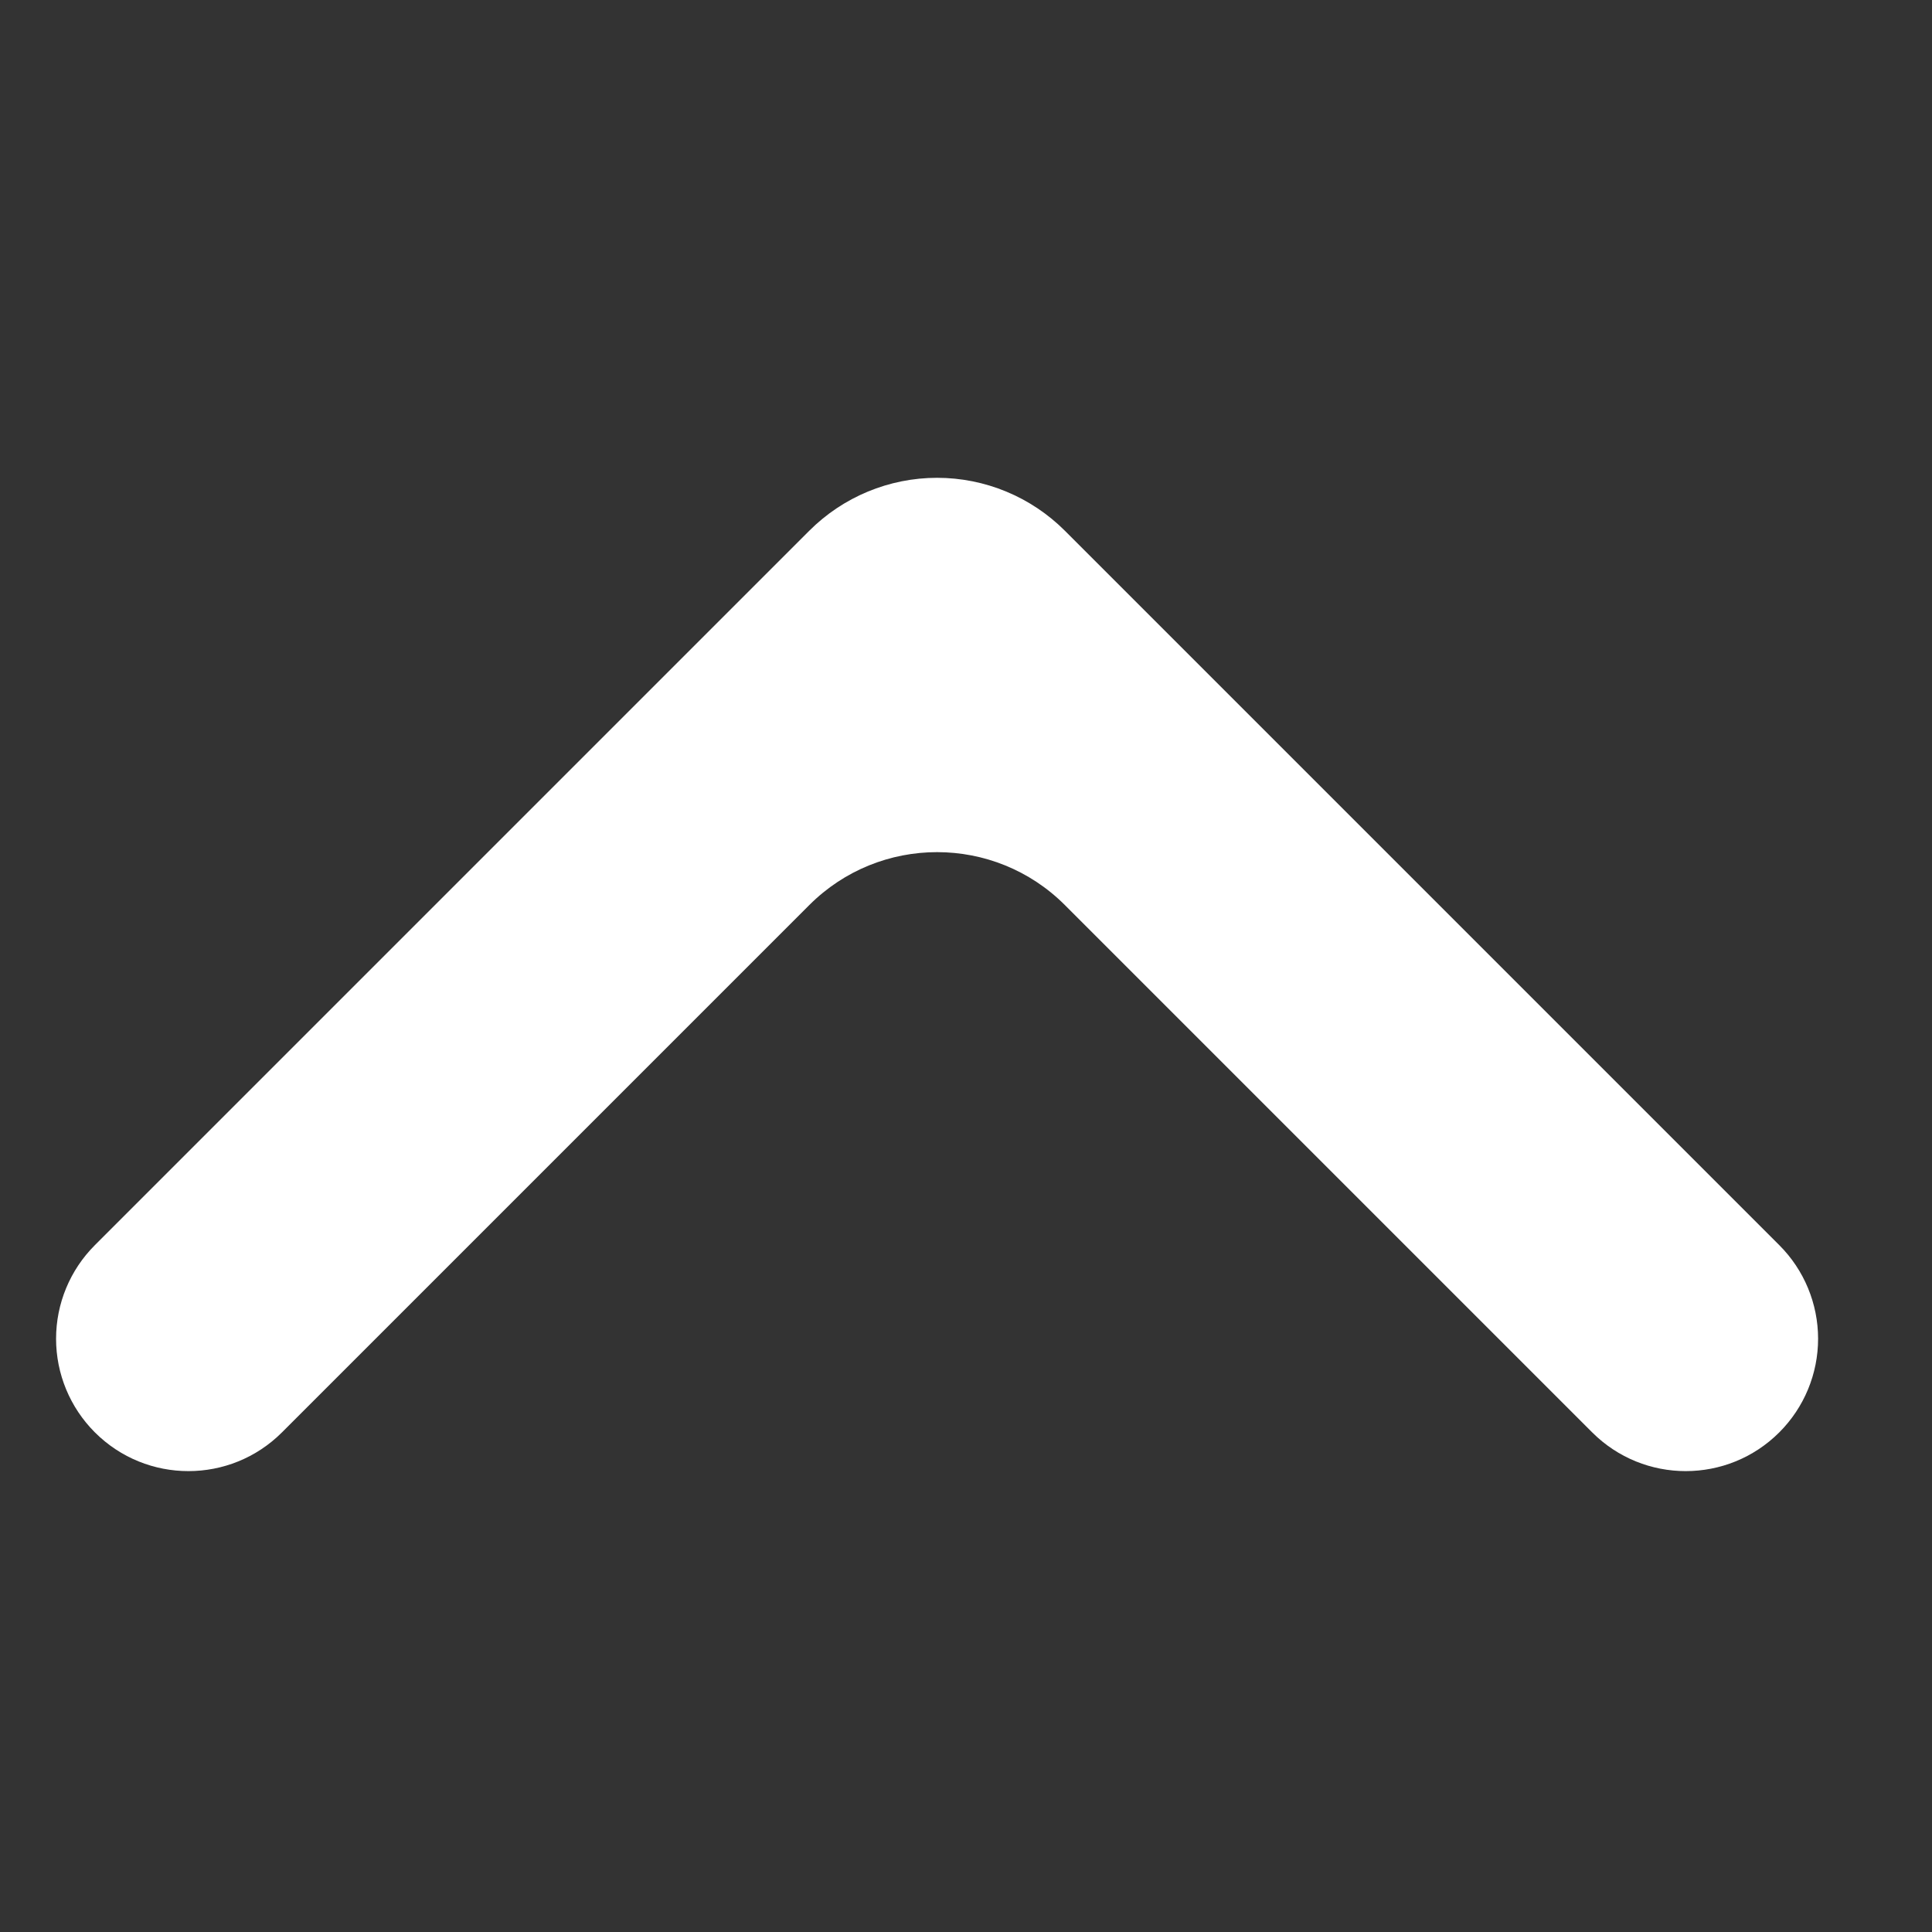 <?xml version="1.0" encoding="UTF-8" standalone="no"?>
<!DOCTYPE svg PUBLIC "-//W3C//DTD SVG 1.1//EN" "http://www.w3.org/Graphics/SVG/1.1/DTD/svg11.dtd">
<svg width="100%" height="100%" viewBox="0 0 32 32" version="1.1" xmlns="http://www.w3.org/2000/svg" xmlns:xlink="http://www.w3.org/1999/xlink" xml:space="preserve" xmlns:serif="http://www.serif.com/" style="fill-rule:evenodd;clip-rule:evenodd;stroke-linejoin:round;stroke-miterlimit:2;">
    <rect x="0" y="0" width="32" height="32" fill="#333333" stroke="none"/>
    <g id="Chevron-Up" serif:id="Chevron Up" transform="matrix(0.155,-0.155,0.155,0.155,-216.979,84.174)">
        <path d="M1000,590.002C1000,592.654 998.947,595.197 997.072,597.072C995.197,598.947 992.654,600 990.003,600L989.997,600C984.476,600 980,595.524 980,590.003L980,533.658C980,526.115 973.885,520 966.342,520L909.997,520C904.476,520 900,515.524 900,510.003L900,509.997C900,507.346 901.053,504.803 902.928,502.928C904.803,501.053 907.346,500 909.998,500L986.342,500C989.964,500 993.438,501.439 996,504C998.561,506.562 1000,510.036 1000,513.658L1000,590.002Z" style="fill:white;"/>
    </g>
</svg>

